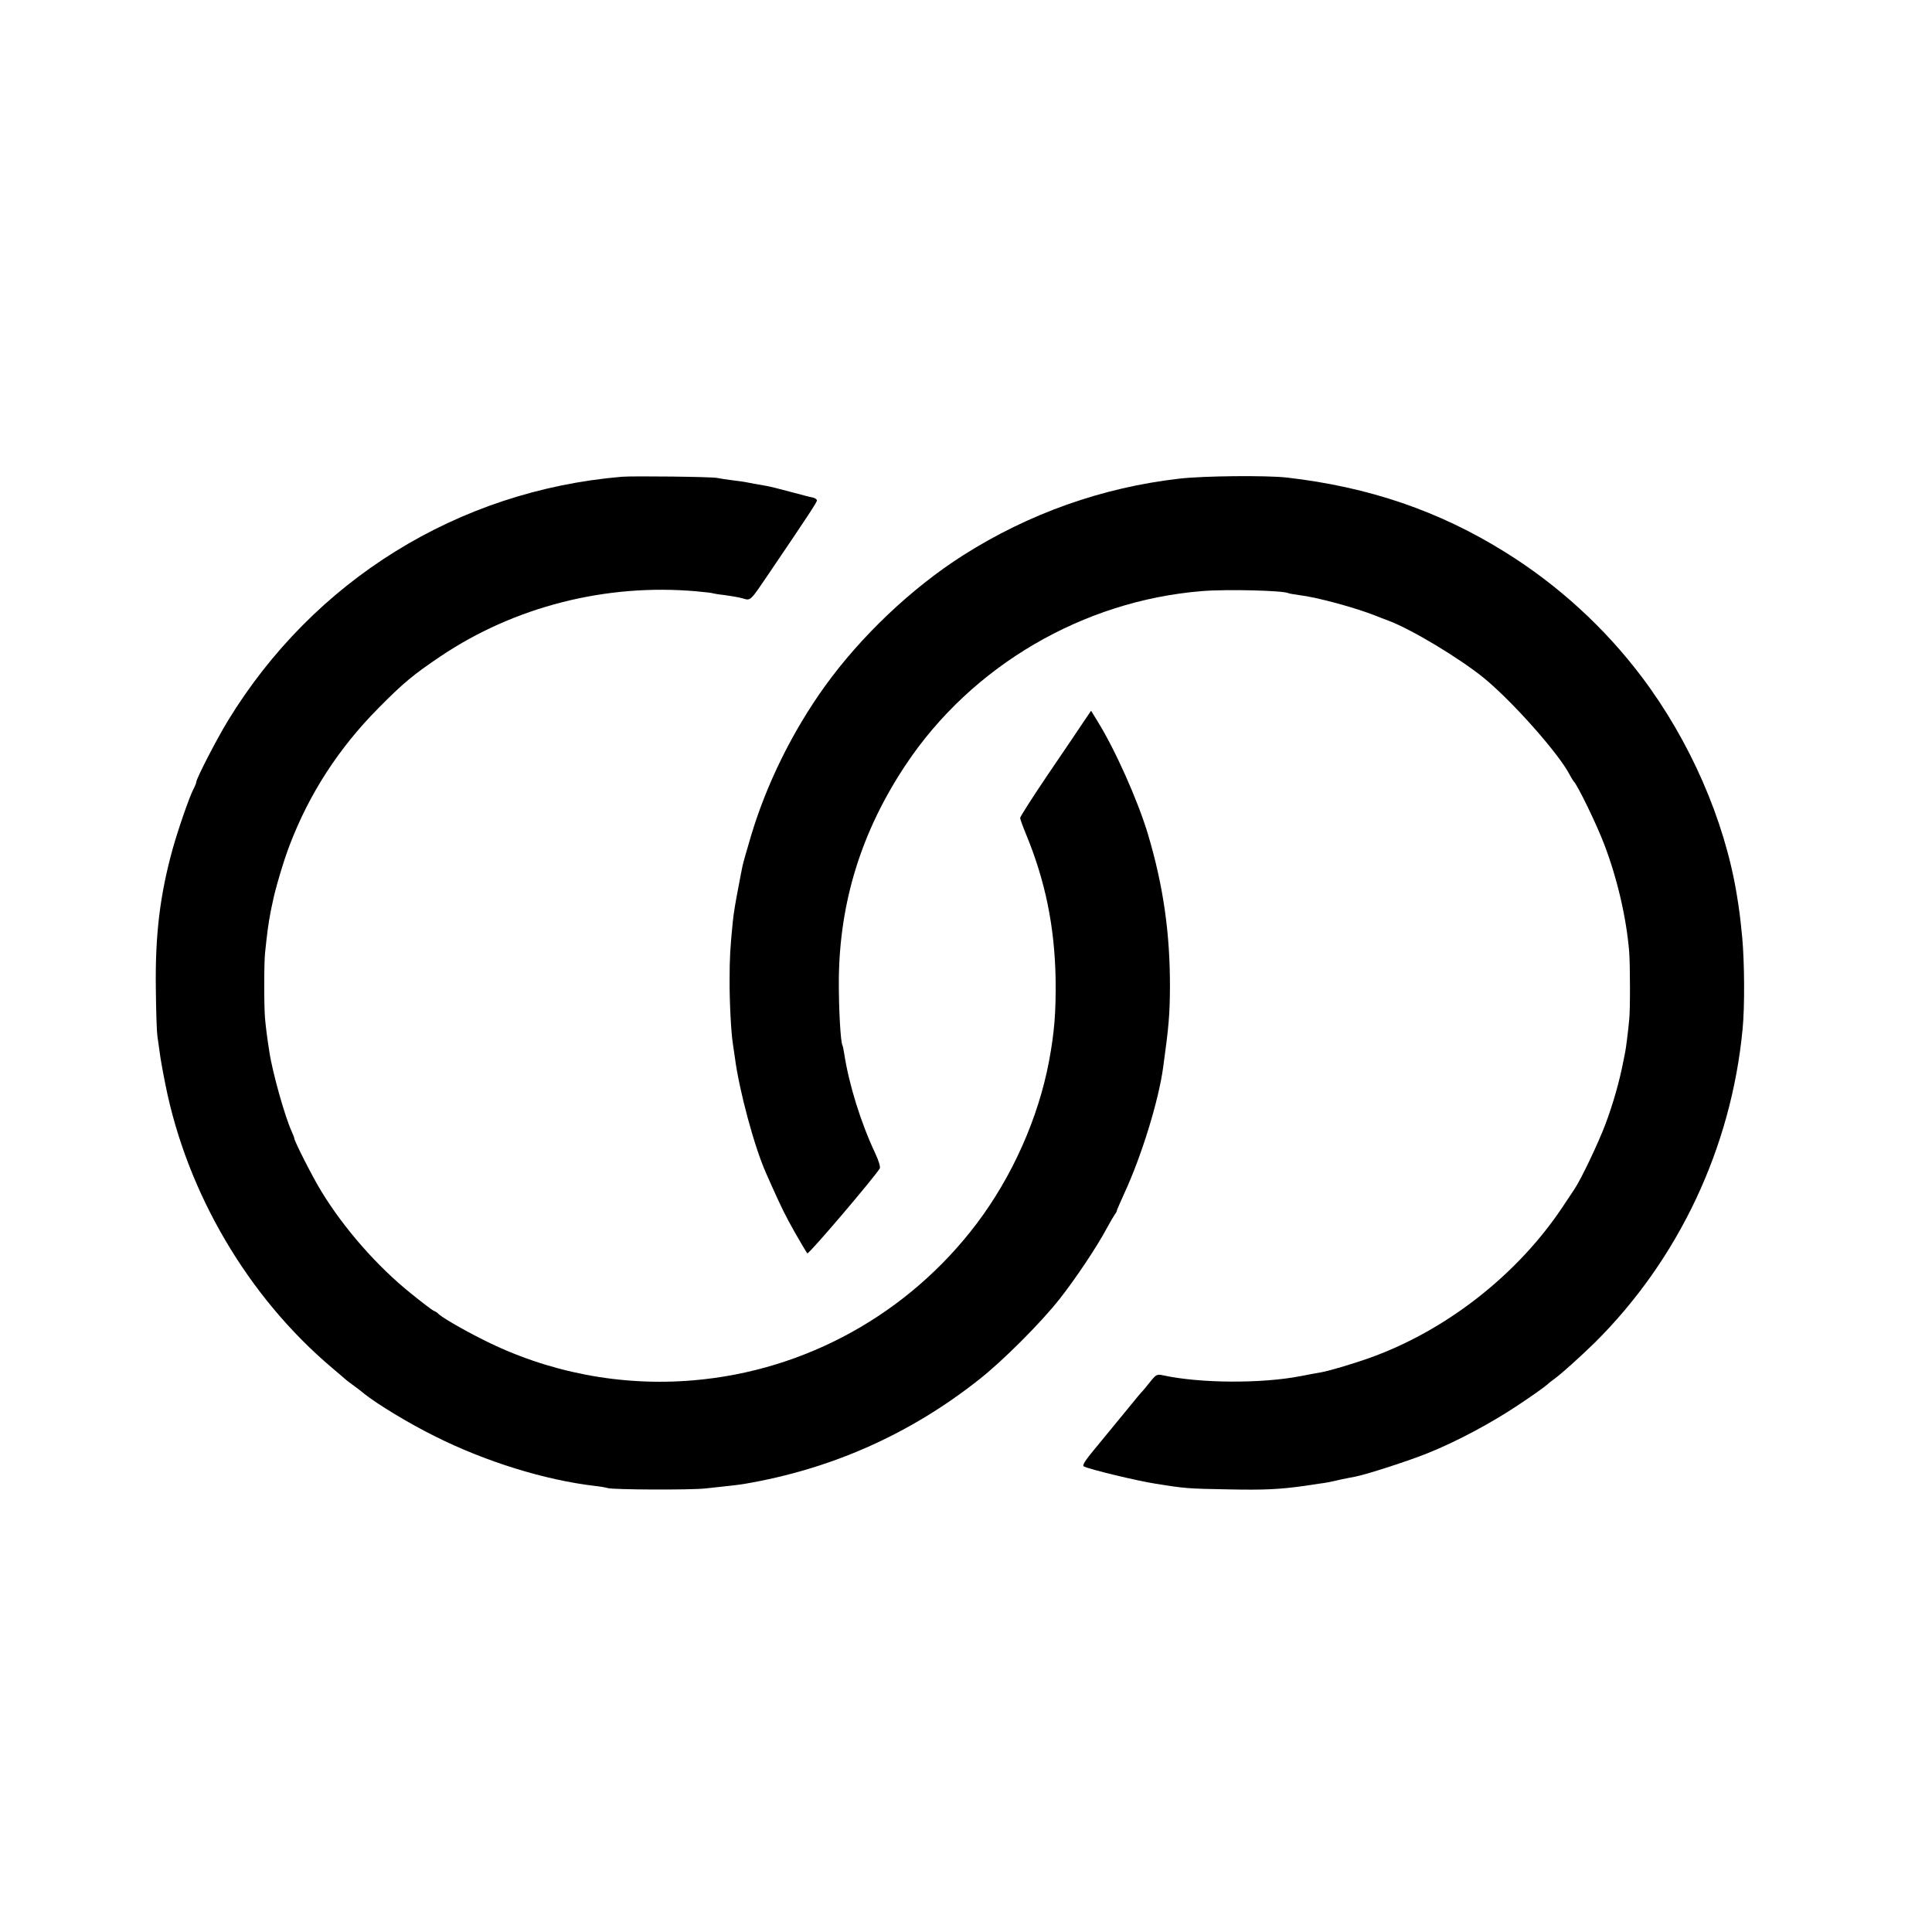 <?xml version="1.0" standalone="no"?>
<!DOCTYPE svg PUBLIC "-//W3C//DTD SVG 20010904//EN"
 "http://www.w3.org/TR/2001/REC-SVG-20010904/DTD/svg10.dtd">
<svg version="1.0" xmlns="http://www.w3.org/2000/svg"
 width="1024pt" height="1024pt" viewBox="0 0 1024 1024"
 preserveAspectRatio="xMidYMid meet">
<g transform="translate(0,1024) scale(0.1,-0.1)"
fill="#000000" stroke="none">
<path d="M3295 7713 c-868 -74 -1632 -548 -2087 -1293 -61 -100 -168 -308
-168 -326 0 -5 -7 -22 -16 -39 -21 -41 -80 -211 -109 -315 -68 -246 -93 -458
-89 -740 1 -118 5 -231 8 -250 3 -19 8 -57 12 -85 3 -27 17 -106 31 -175 115
-575 438 -1124 883 -1500 35 -30 70 -59 76 -65 7 -5 24 -19 40 -30 15 -11 39
-29 53 -41 71 -57 240 -159 373 -225 270 -136 587 -234 853 -265 28 -3 57 -8
65 -11 26 -9 441 -11 520 -2 149 16 175 19 205 24 461 78 879 264 1244 553
125 98 327 300 427 427 83 105 199 278 253 380 18 33 37 65 41 70 5 6 9 13 9
17 1 5 19 47 41 95 90 195 181 488 205 666 30 217 35 277 36 422 1 288 -35
540 -117 815 -55 182 -175 450 -268 599 l-33 54 -40 -59 c-22 -33 -106 -158
-188 -278 -82 -121 -148 -225 -148 -231 0 -6 14 -45 31 -86 102 -247 152 -489
157 -769 2 -173 -6 -280 -35 -435 -57 -302 -195 -611 -383 -860 -362 -479
-908 -781 -1502 -831 -385 -33 -772 42 -1116 216 -110 55 -228 124 -239 140
-3 3 -12 9 -20 12 -8 3 -62 44 -120 91 -180 144 -357 346 -477 543 -44 71
-143 266 -143 280 0 3 -6 20 -14 37 -37 81 -104 321 -119 427 -14 90 -18 128
-22 170 -6 62 -6 295 0 350 11 106 17 153 30 220 3 14 7 35 10 47 11 61 59
223 90 303 104 273 260 514 470 726 133 135 187 179 331 276 392 263 876 386
1354 344 46 -4 87 -9 90 -11 3 -1 30 -6 60 -9 30 -4 72 -11 94 -17 47 -13 38
-21 148 141 206 304 248 368 248 378 0 5 -10 12 -22 15 -13 2 -66 16 -118 30
-52 14 -111 29 -130 32 -31 5 -97 17 -110 20 -3 1 -32 5 -65 9 -33 4 -71 10
-85 13 -29 6 -447 11 -505 6z"/>
<path d="M6250 7703 c-409 -47 -797 -185 -1145 -406 -272 -173 -541 -428 -732
-693 -172 -239 -310 -518 -393 -796 -22 -75 -43 -147 -45 -160 -3 -12 -11 -57
-19 -98 -17 -87 -28 -152 -32 -195 -14 -139 -17 -196 -17 -305 -1 -117 8 -283
17 -340 2 -14 7 -47 11 -75 23 -177 103 -472 164 -610 5 -11 19 -42 31 -70 54
-120 72 -157 125 -251 31 -54 60 -103 64 -107 7 -7 354 401 384 450 4 7 -5 40
-24 80 -77 164 -139 363 -165 531 -3 20 -7 39 -9 42 -10 17 -20 198 -19 350 4
412 121 787 357 1140 348 521 937 866 1567 917 135 11 434 3 459 -11 3 -2 29
-6 56 -10 94 -11 296 -66 405 -109 19 -8 51 -20 70 -27 122 -46 373 -197 503
-302 151 -123 401 -404 458 -517 8 -14 16 -28 19 -31 22 -22 122 -228 163
-336 68 -178 117 -386 132 -569 5 -65 6 -309 0 -360 -7 -74 -17 -149 -21 -170
-2 -11 -6 -31 -9 -45 -21 -110 -55 -229 -95 -336 -39 -104 -132 -299 -168
-351 -10 -15 -38 -57 -62 -93 -237 -355 -612 -649 -1012 -794 -91 -33 -219
-71 -268 -80 -14 -2 -62 -11 -108 -20 -207 -40 -530 -38 -725 4 -36 8 -39 6
-75 -39 -20 -25 -39 -48 -43 -51 -3 -3 -29 -34 -58 -70 -93 -113 -117 -143
-189 -230 -50 -60 -67 -87 -58 -92 26 -15 284 -77 381 -92 162 -26 171 -26
385 -30 187 -4 271 0 400 18 25 4 61 9 80 12 40 5 55 8 120 23 25 5 57 12 71
14 59 11 282 83 384 124 157 63 340 161 485 258 69 46 134 92 145 102 11 10
31 26 44 35 35 25 134 114 214 192 444 441 723 1032 783 1661 12 121 10 358
-2 487 -11 111 -15 142 -29 228 -65 395 -248 814 -504 1153 -197 261 -442 485
-721 659 -352 220 -725 347 -1160 397 -113 12 -440 9 -570 -6z"/>
</g>
</svg>
